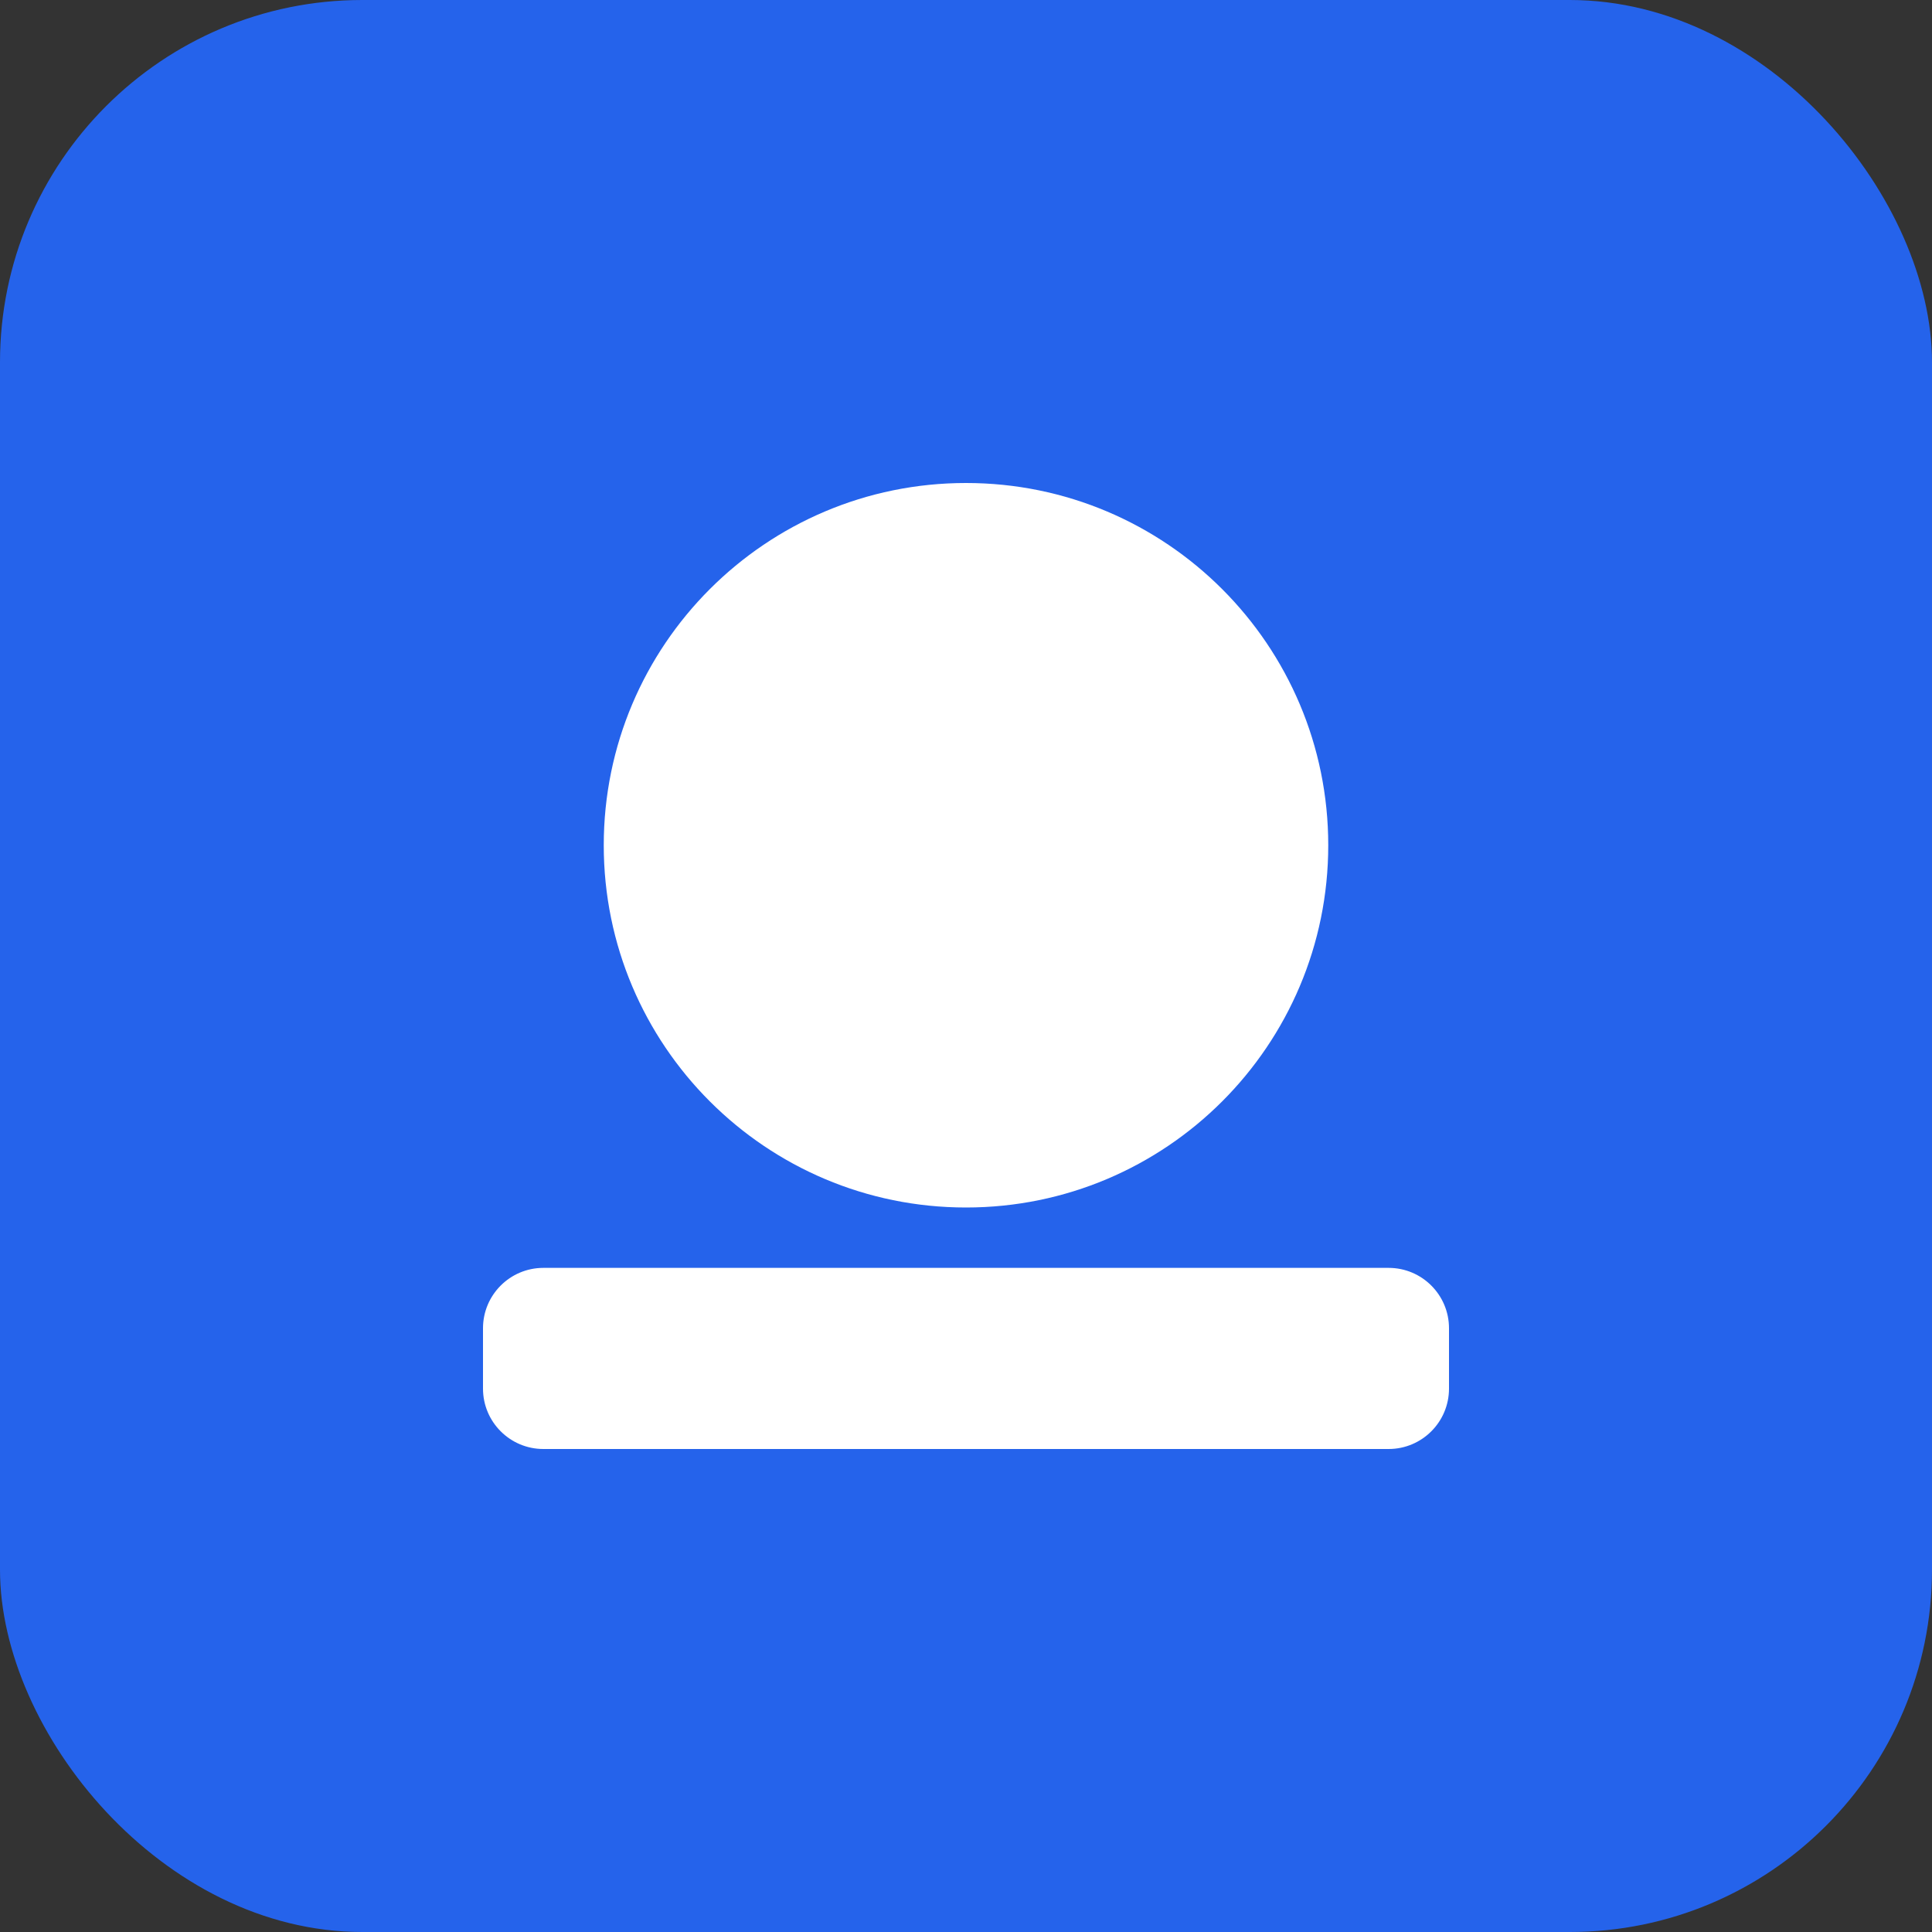 <svg width="32" height="32" viewBox="0 0 32 32" fill="none" xmlns="http://www.w3.org/2000/svg">
  <rect x="0" y="0" width="32" height="32" fill="#333333" stroke="none"/>
  <rect width="32" height="32" rx="6" fill="#2563eb"/>
  <path d="M16 8C12.686 8 10 10.686 10 14C10 17.314 12.686 20 16 20C19.314 20 22 17.314 22 14C22 10.686 19.314 8 16 8Z" fill="white"/>
  <path d="M8 22C8 21.448 8.448 21 9 21H23C23.552 21 24 21.448 24 22V23C24 23.552 23.552 24 23 24H9C8.448 24 8 23.552 8 23V22Z" fill="white"/>
</svg>
